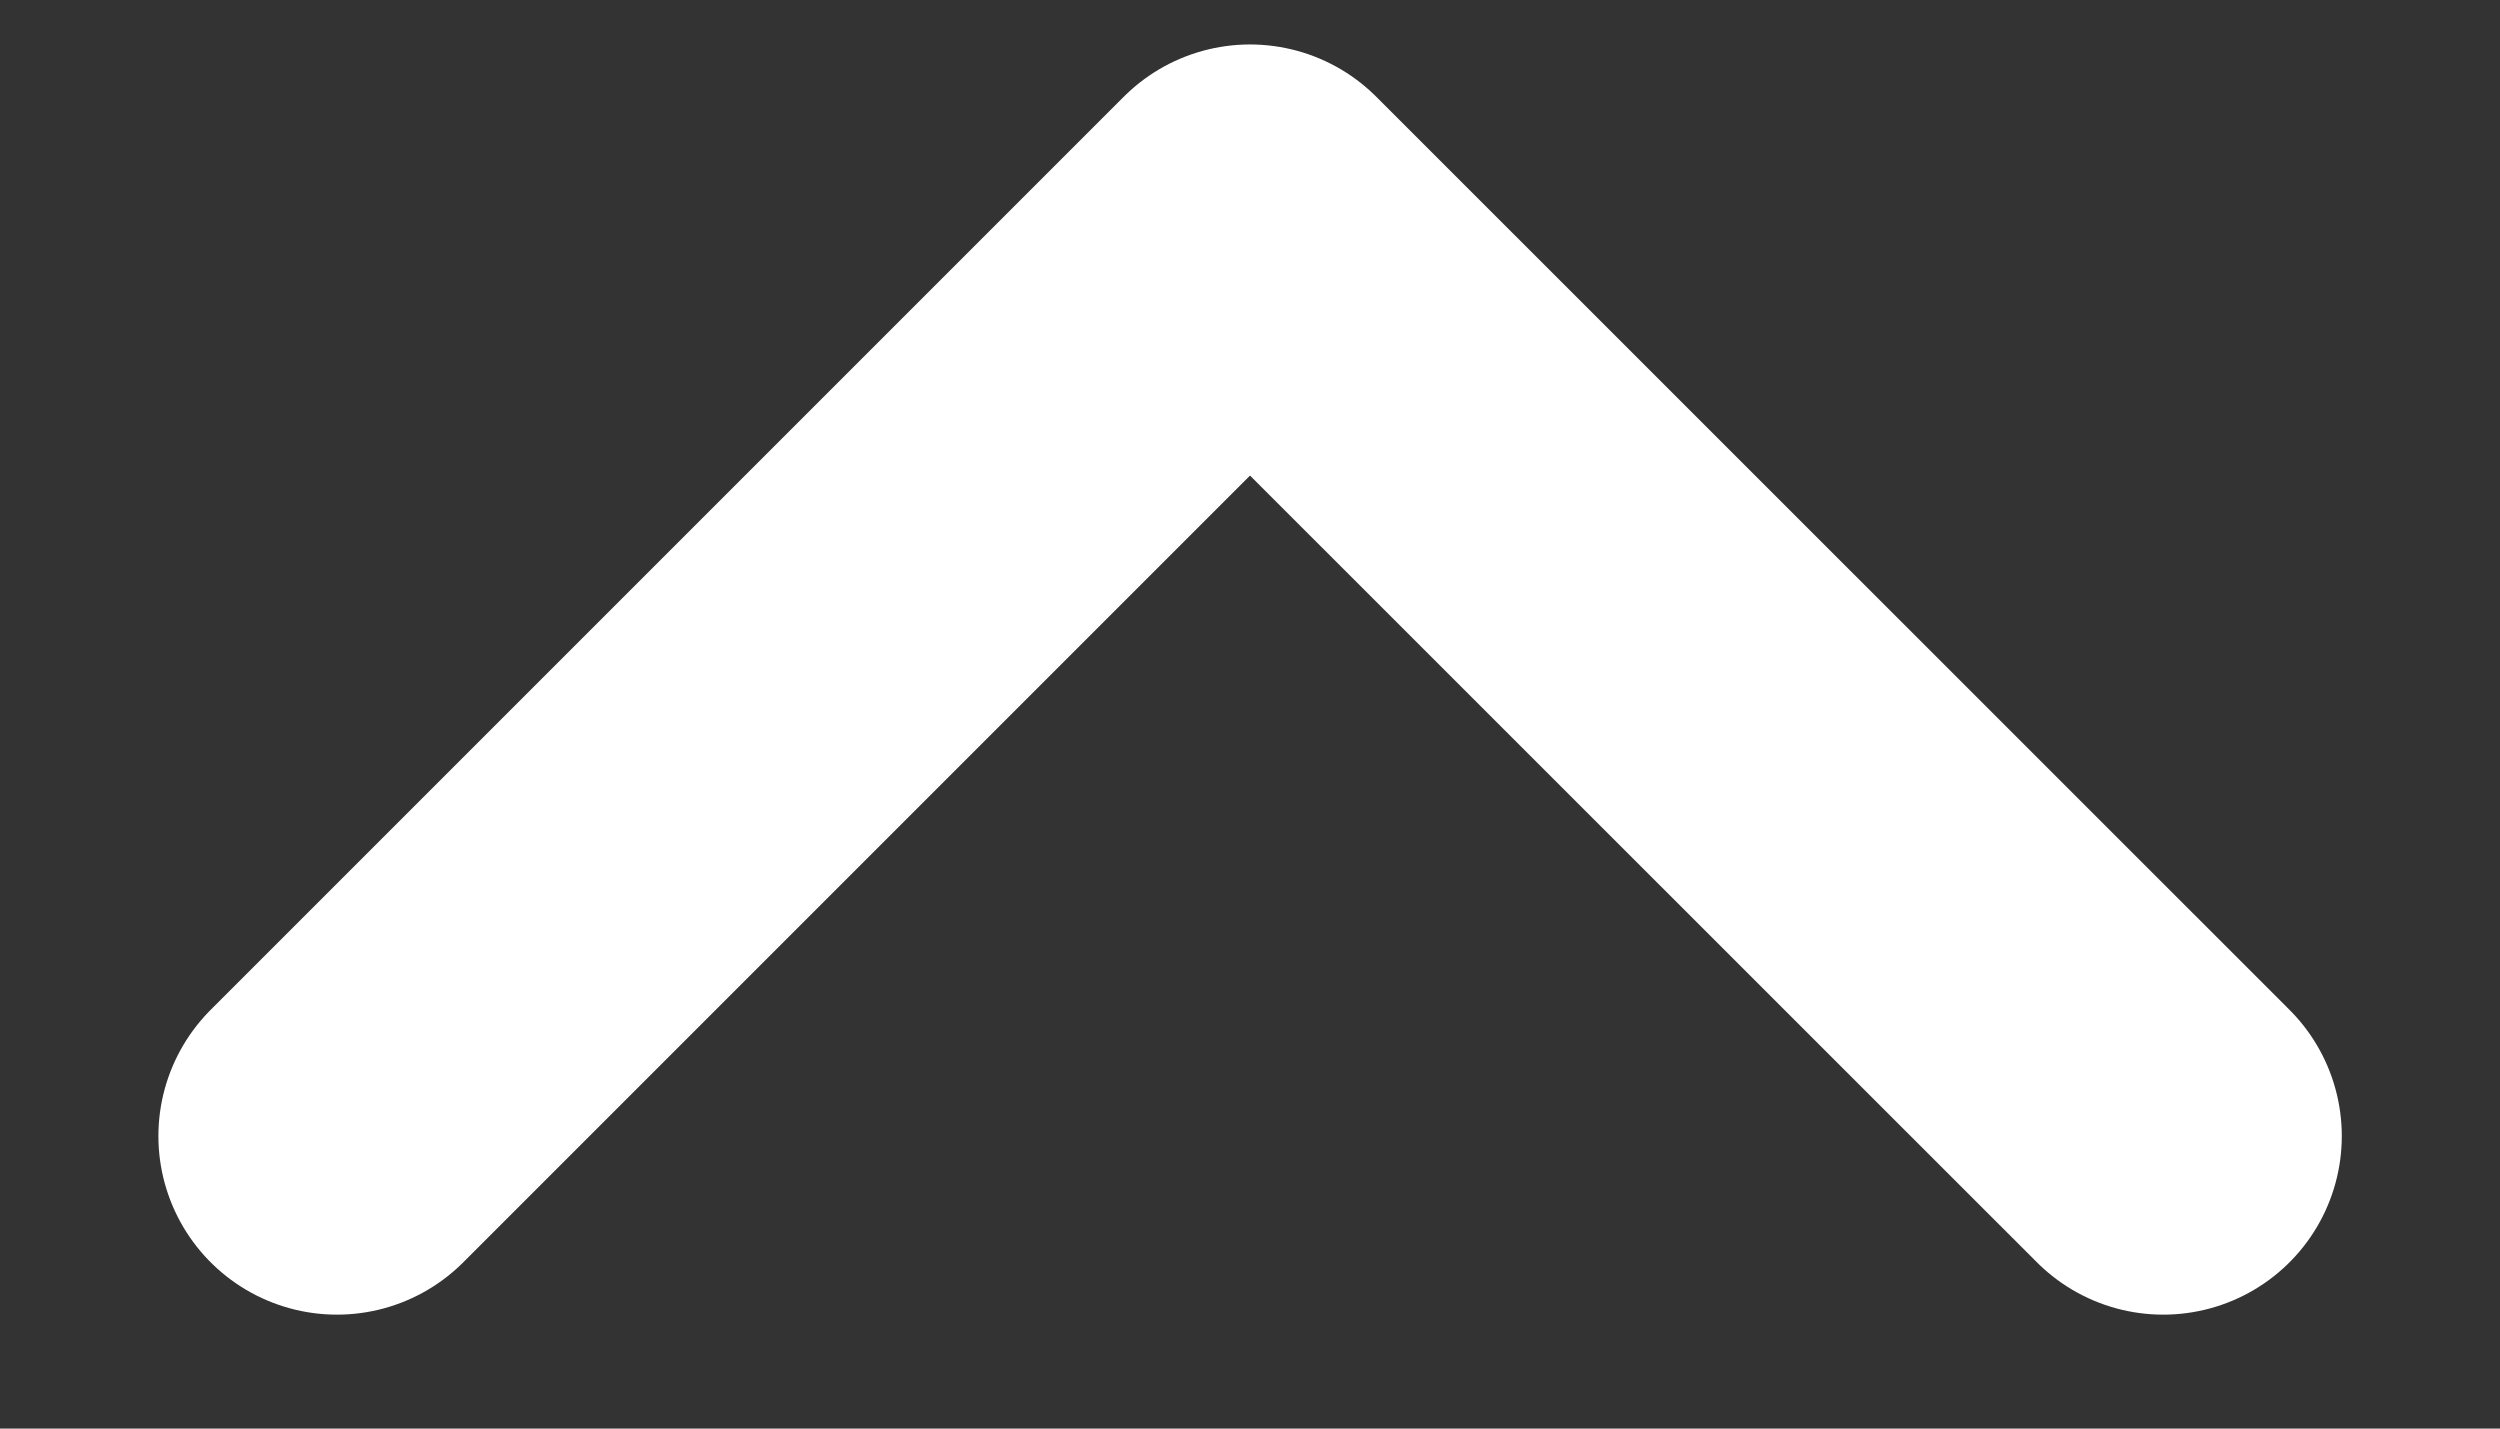 <svg width="14" height="8" viewBox="0 0 14 8" fill="none" xmlns="http://www.w3.org/2000/svg">
<rect x="0" y="0" width="14" height="8" fill="#333333" stroke="none"/>
<path d="M12.114 6.362L7 1.249L1.887 6.362" stroke="white" stroke-width="2" stroke-linecap="round" stroke-linejoin="round"/>
</svg>
